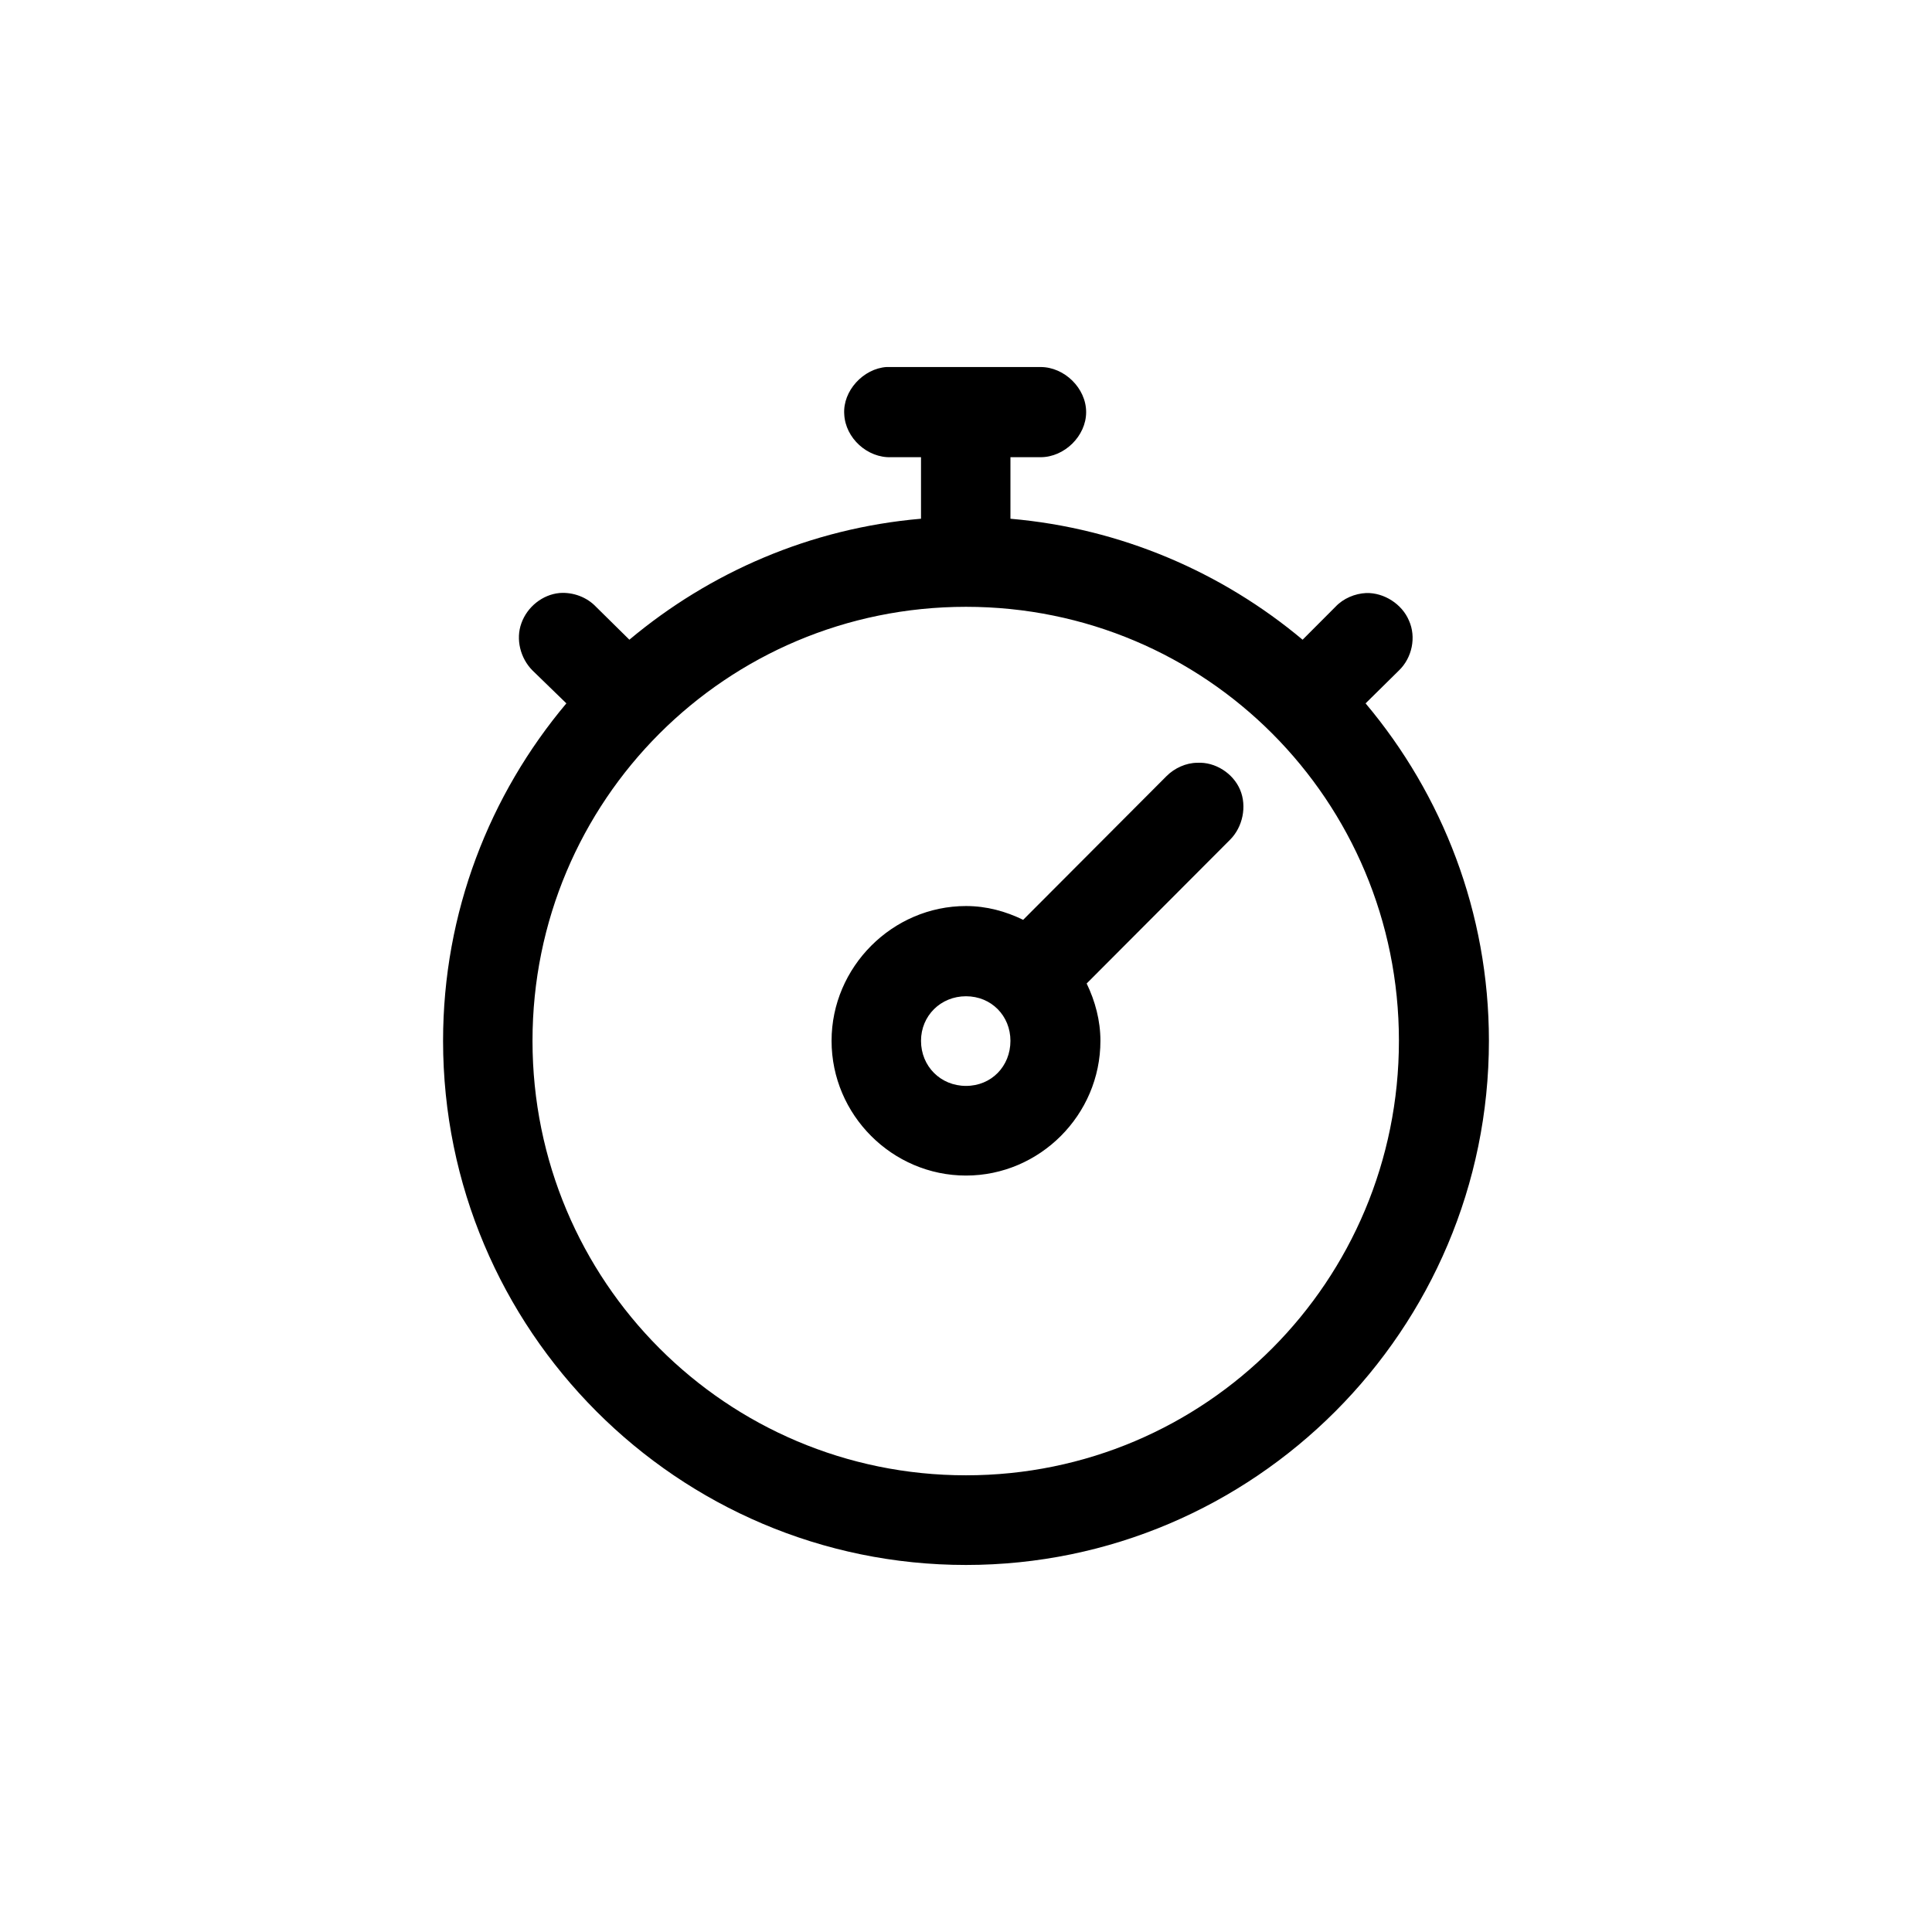 <?xml version="1.0" encoding="UTF-8"?>
<!-- Uploaded to: ICON Repo, www.iconrepo.com, Generator: ICON Repo Mixer Tools -->
<svg fill="#000000" width="800px" height="800px" version="1.1" viewBox="144 144 512 512" xmlns="http://www.w3.org/2000/svg">
 <path d="m378.96 241.26c-6.176 0.418-11.645 6.328-11.227 12.508 0.281 6.328 6.172 11.668 12.484 11.391h7.859v16.309c-29.312 2.527-55.965 14.199-77.285 32.059l-8.836-8.715c-2.387-2.527-6.031-3.941-9.68-3.656-4.492 0.418-8.555 3.656-10.102 8.012-1.547 4.219-0.281 9.281 2.949 12.516l8.973 8.715c-20.332 24.184-32.676 55.398-32.676 89.422 0 76.629 62.137 138.91 138.58 138.91 76.301 0 138.58-62.285 138.58-138.91 0-34.023-12.344-65.238-32.684-89.422l8.836-8.715c3.508-3.375 4.629-8.855 2.664-13.215-1.82-4.359-6.594-7.453-11.359-7.309-2.949 0.141-6.031 1.406-8.137 3.656l-8.695 8.715c-21.316-17.855-48.109-29.523-77.426-32.059v-16.309h7.996c6.312 0 12.066-5.621 12.066-11.949 0-6.328-5.754-11.949-12.066-11.949h-39.555c-0.418-0.004-0.84-0.004-1.258-0.004zm21.039 63.551c63.535 0 114.73 51.316 114.73 115.01 0 63.695-51.191 115.15-114.73 115.15s-114.88-51.453-114.88-115.14c0-63.699 51.34-115.02 114.88-115.02zm61.293 41.336c-2.949 0-6.031 1.406-8.137 3.516l-38.008 38.102c-4.629-2.254-9.68-3.656-15.148-3.656-19.496 0-35.625 16.168-35.625 35.711 0 19.684 16.125 35.715 35.625 35.715 19.492 0 35.625-16.031 35.625-35.715 0-5.344-1.402-10.543-3.648-15.184l38.008-38.102c3.371-3.375 4.492-8.855 2.664-13.219-1.828-4.363-6.59-7.449-11.355-7.168zm-61.293 61.871c6.731 0 11.777 5.199 11.777 11.809 0 6.75-5.047 11.949-11.777 11.949s-11.922-5.199-11.922-11.949c0-6.609 5.191-11.809 11.922-11.809z"/>
</svg>